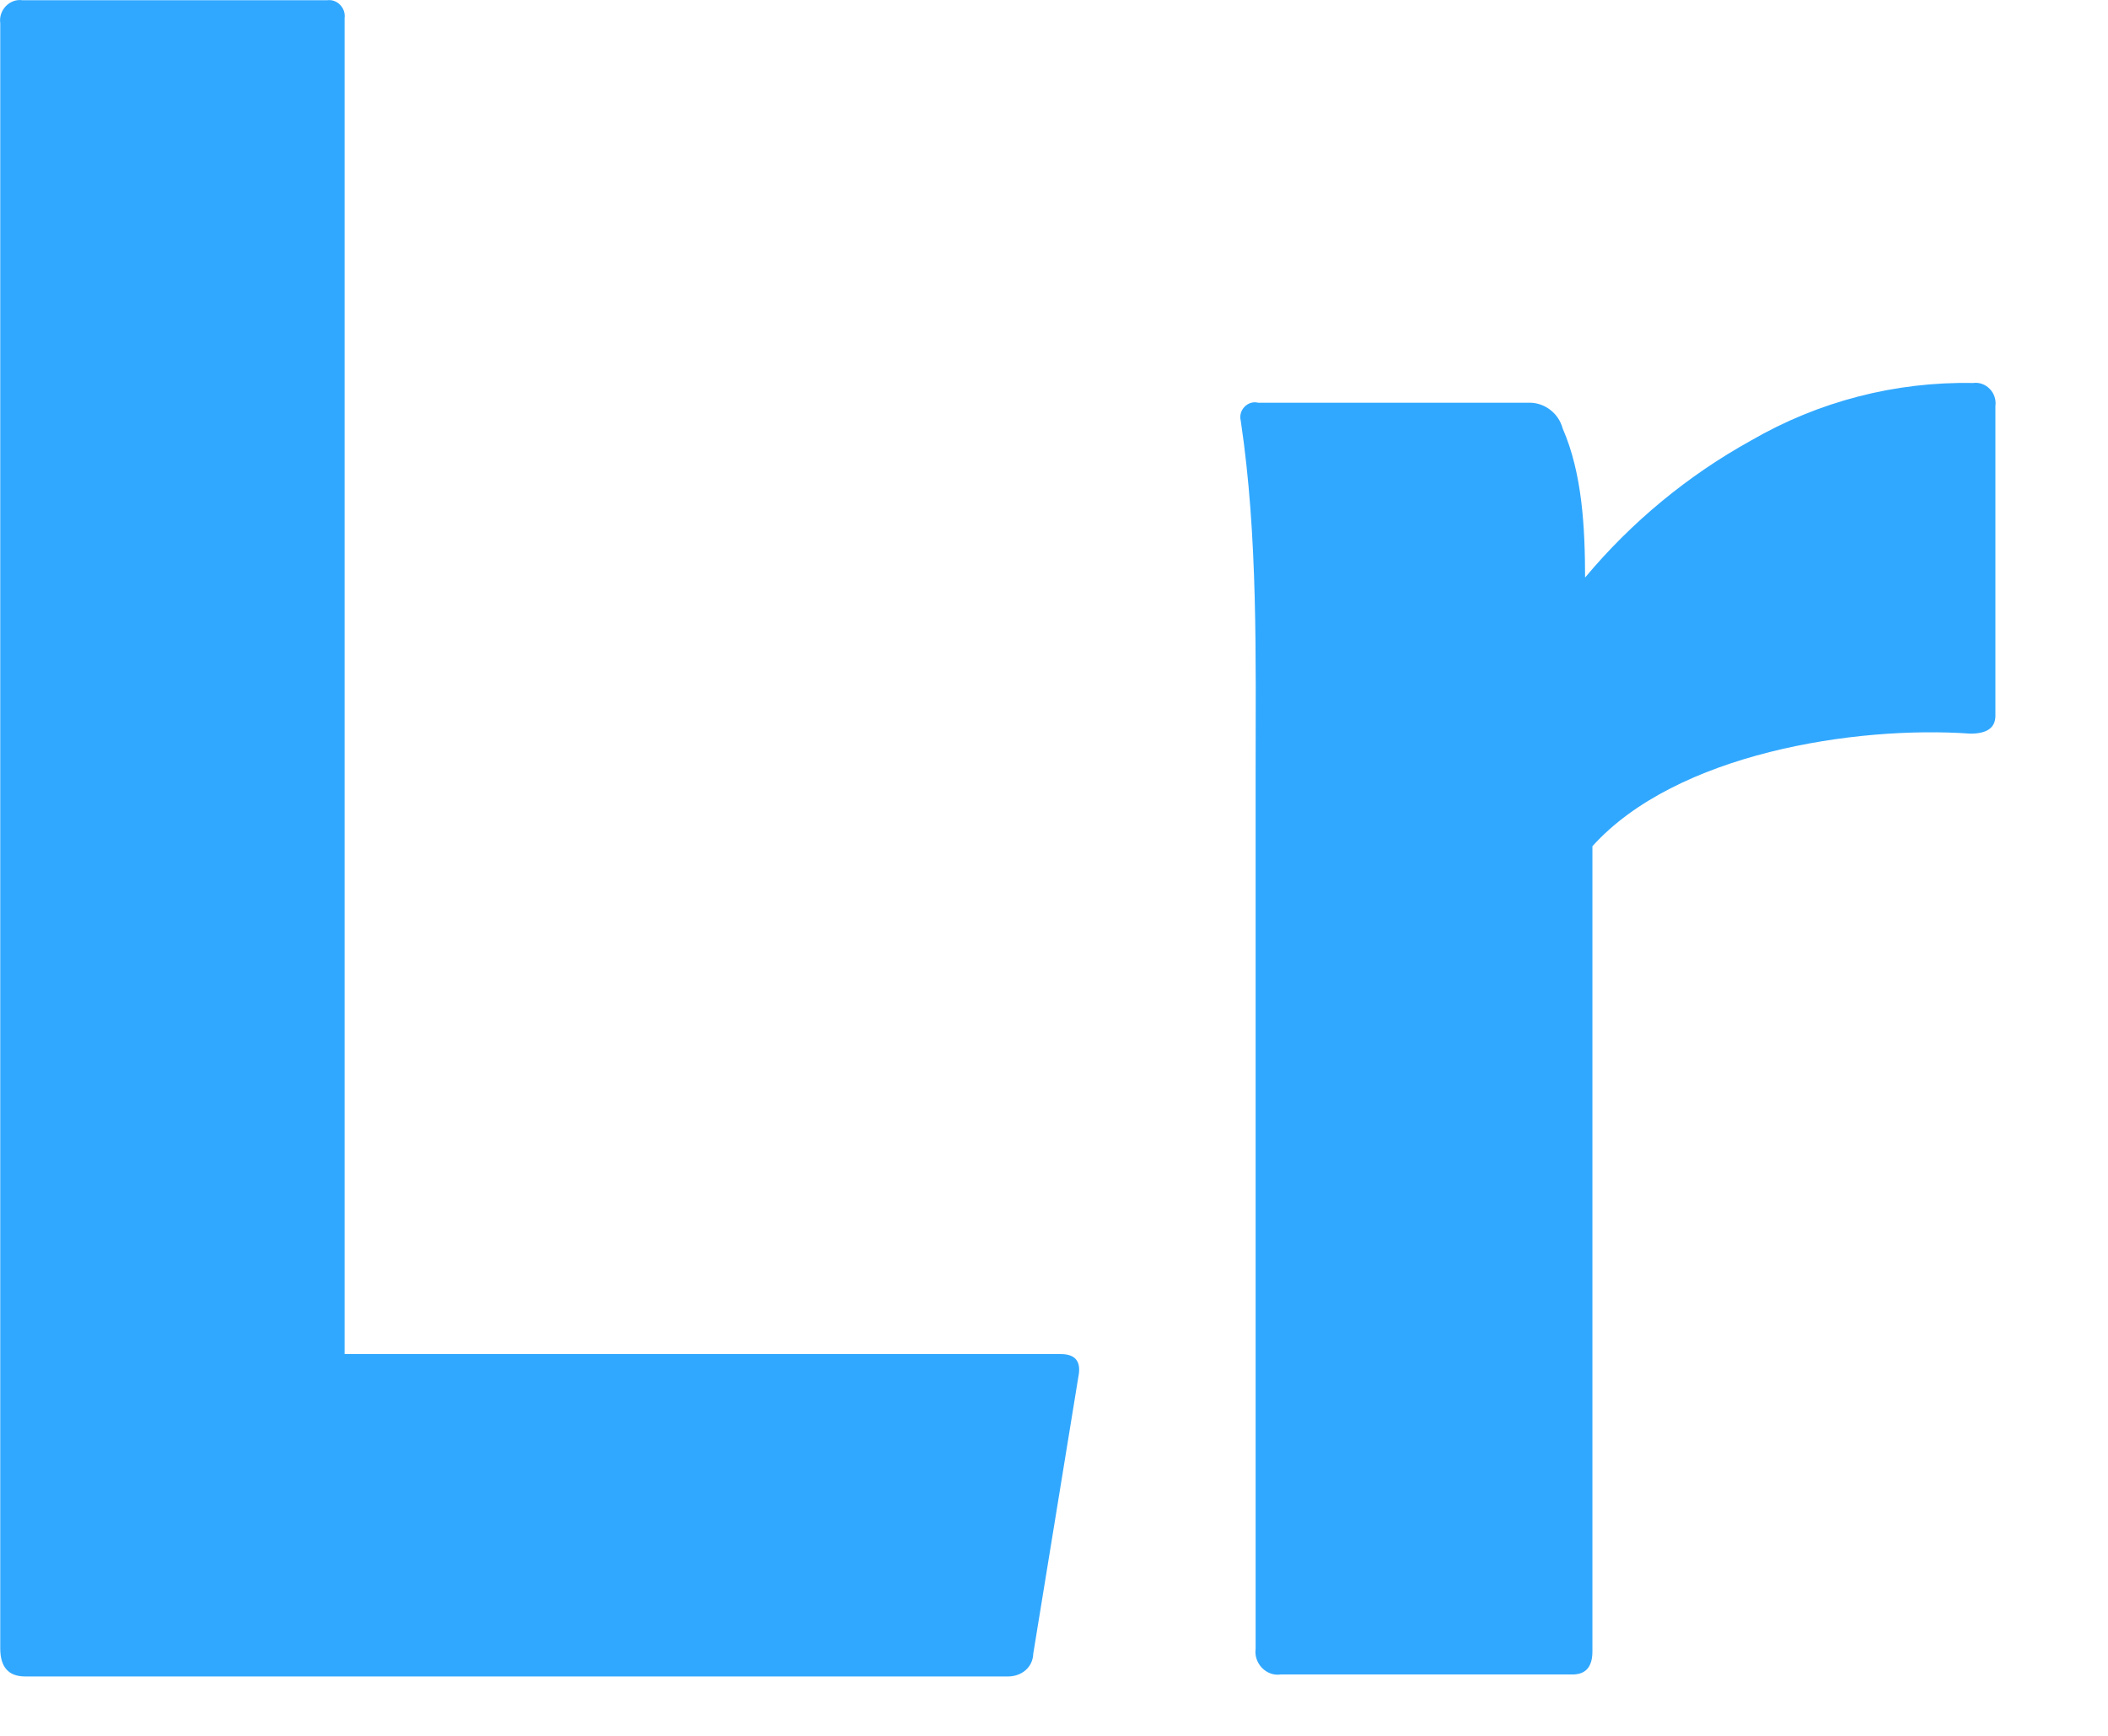 <?xml version="1.0" encoding="utf-8"?>
<svg xmlns="http://www.w3.org/2000/svg" fill="none" height="100%" overflow="visible" preserveAspectRatio="none" style="display: block;" viewBox="0 0 17 14" width="100%">
<g id="Vector">
<path d="M8.132 13.521H0.203C0.069 13.521 0.002 13.446 0.002 13.294V0.187C-0.013 0.081 0.079 -0.014 0.183 0.002H2.638C2.719 -0.01 2.79 0.065 2.779 0.146V10.921H8.555C8.675 10.921 8.722 10.983 8.696 11.107L8.333 13.336C8.33 13.448 8.238 13.52 8.132 13.521Z" fill="#31A8FF"/>
<path d="M10.146 3.248H12.34C12.461 3.25 12.57 3.335 12.602 3.455C12.762 3.821 12.782 4.262 12.783 4.658C13.159 4.208 13.613 3.834 14.121 3.553C14.666 3.237 15.285 3.077 15.911 3.089C16.015 3.074 16.107 3.168 16.092 3.275V5.772C16.092 5.869 16.025 5.917 15.891 5.917C14.963 5.851 13.517 6.076 12.842 6.825V13.319C12.842 13.443 12.789 13.505 12.681 13.505H10.328C10.212 13.522 10.11 13.415 10.126 13.299V6.247C10.126 5.302 10.146 4.329 10.006 3.393C9.984 3.307 10.064 3.227 10.146 3.248Z" fill="#31A8FF"/>
</g>
</svg>